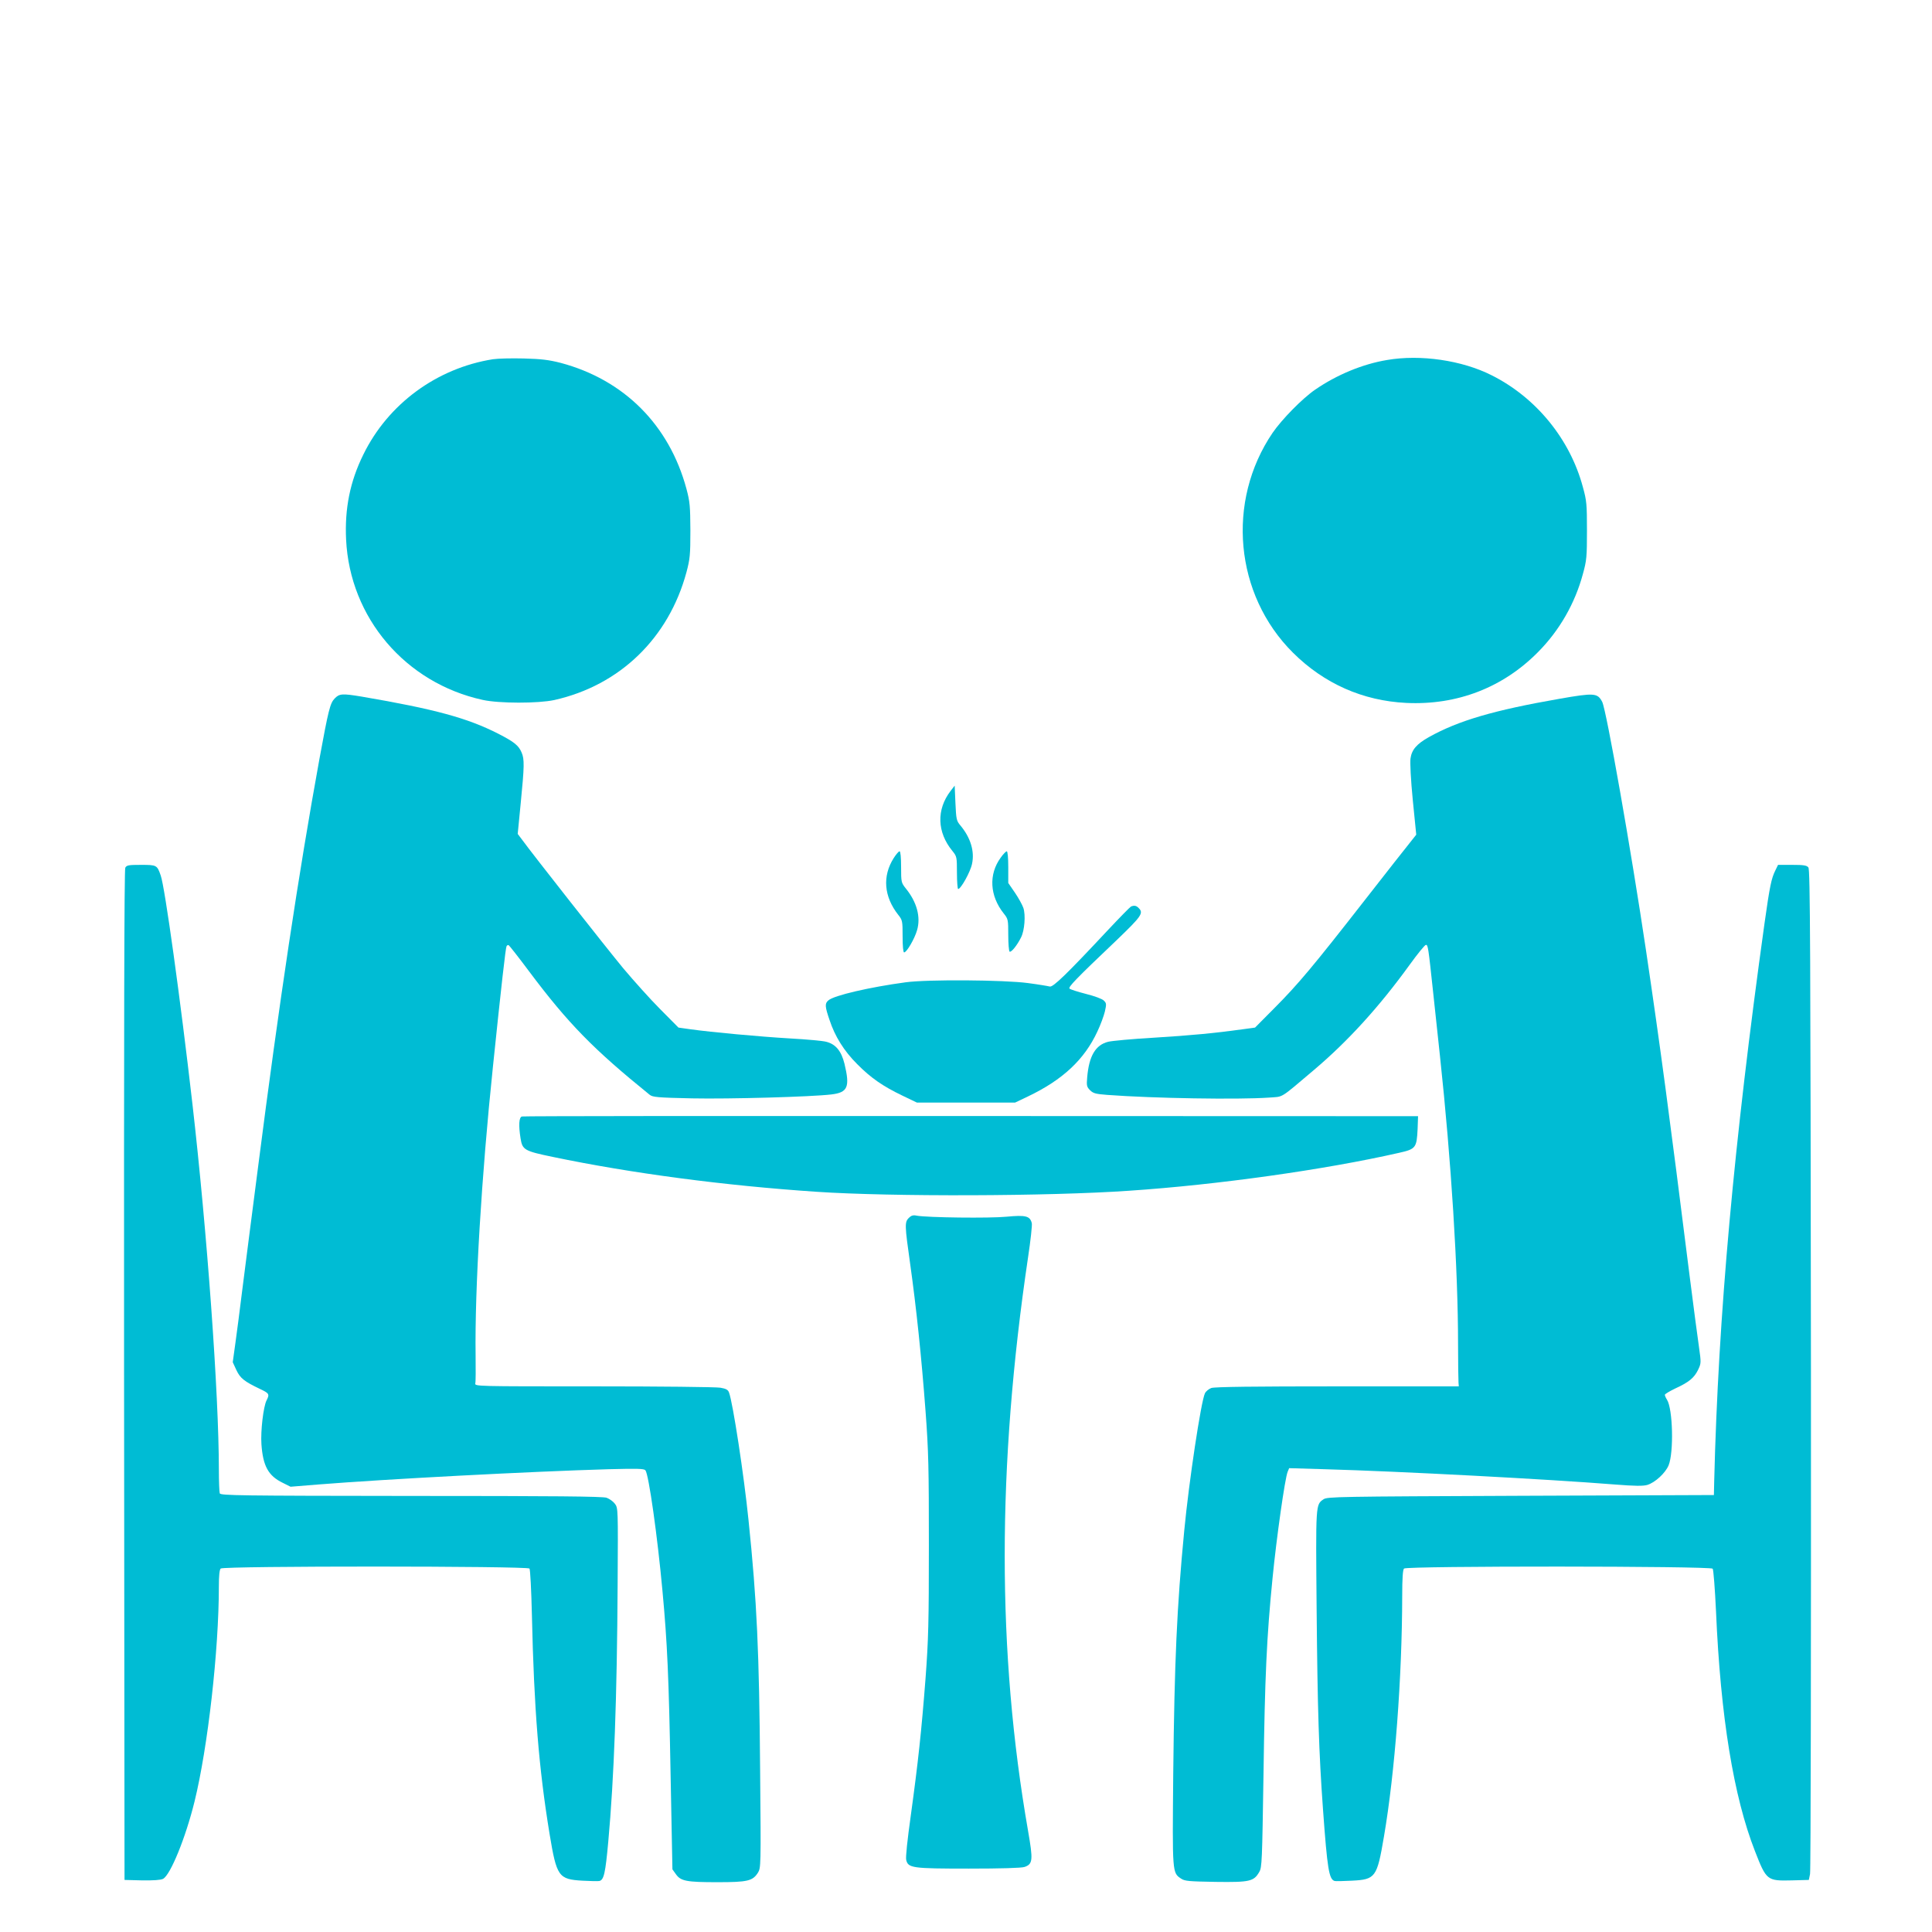 <?xml version="1.0" standalone="no"?>
<!DOCTYPE svg PUBLIC "-//W3C//DTD SVG 20010904//EN"
 "http://www.w3.org/TR/2001/REC-SVG-20010904/DTD/svg10.dtd">
<svg version="1.0" xmlns="http://www.w3.org/2000/svg"
 width="1280pt" height="1280pt" viewBox="0 0 1280 1280"
 preserveAspectRatio="xMidYMid meet">
<g transform="translate(0,1280) scale(0.1,-0.1)"
fill="#00bcd4" stroke="none">
<path d="M3266 10420 c-372 -59 -695 -296 -859 -632 -88 -178 -124 -358 -114
-563 25 -518 393 -950 905 -1062 108 -24 368 -24 474 -1 434 97 758 410 876
847 23 87 26 113 26 276 -1 161 -3 190 -26 276 -114 423 -413 723 -834 835
-79 20 -128 26 -244 29 -80 2 -171 0 -204 -5z"/>
<path d="M9190 10415 c-163 -27 -333 -98 -476 -196 -86 -59 -222 -198 -283
-287 -308 -454 -251 -1072 135 -1456 206 -205 463 -319 751 -333 336 -16 640
101 873 337 142 143 245 323 297 517 25 90 27 114 27 288 0 174 -2 198 -27
288 -85 318 -311 594 -605 741 -196 99 -471 139 -692 101z"/>
<path d="M2217 8172 c-30 -31 -41 -75 -101 -402 -138 -758 -267 -1616 -406
-2700 -22 -173 -49 -382 -60 -465 -10 -82 -31 -244 -46 -360 -14 -115 -34
-268 -44 -340 l-18 -130 24 -52 c26 -55 52 -75 156 -125 62 -29 65 -35 44 -76
-21 -41 -40 -202 -34 -290 10 -145 46 -210 141 -256 l52 -26 185 15 c452 36
1405 86 1920 101 194 5 237 4 246 -7 22 -27 80 -438 113 -799 32 -344 42 -566
54 -1225 l12 -620 23 -32 c32 -46 71 -53 275 -53 200 0 233 8 268 62 20 33 21
36 15 678 -6 790 -21 1120 -77 1660 -30 296 -104 779 -129 844 -6 18 -20 26
-57 32 -26 5 -403 9 -838 9 -785 0 -790 0 -786 20 3 11 3 94 2 185 -6 438 39
1189 115 1915 55 531 84 787 90 796 3 6 9 9 14 7 4 -2 65 -79 135 -173 259
-346 427 -517 799 -818 20 -16 51 -19 282 -24 247 -5 787 10 922 26 109 13
124 49 87 203 -21 85 -58 130 -121 146 -21 6 -129 16 -239 22 -203 12 -519 41
-662 61 l-78 11 -121 122 c-66 66 -176 189 -245 271 -110 133 -600 755 -671
853 l-28 37 20 205 c24 243 25 290 6 334 -20 47 -48 70 -155 125 -204 104
-420 163 -906 246 -127 21 -147 20 -178 -13z"/>
<path d="M10330 8170 c-430 -75 -668 -144 -864 -254 -80 -45 -113 -83 -121
-141 -4 -25 2 -143 15 -275 l23 -230 -42 -53 c-23 -28 -158 -200 -300 -382
-344 -441 -441 -556 -595 -711 l-131 -132 -80 -11 c-187 -26 -346 -41 -590
-56 -143 -8 -279 -21 -303 -27 -84 -21 -127 -94 -139 -235 -5 -56 -3 -64 19
-86 21 -21 37 -25 114 -31 308 -23 866 -32 1069 -18 102 8 67 -14 300 183 226
191 434 420 635 698 52 72 100 131 107 131 14 0 16 -16 48 -315 14 -132 34
-321 45 -420 75 -698 120 -1417 120 -1910 0 -126 2 -241 3 -255 l2 -25 -805 0
c-544 0 -815 -3 -835 -11 -16 -6 -35 -21 -42 -35 -26 -54 -106 -585 -137 -909
-49 -508 -65 -865 -73 -1610 -6 -665 -7 -657 53 -697 24 -16 54 -18 229 -21
225 -3 252 3 288 66 18 30 19 73 28 645 9 650 21 910 60 1302 26 265 82 661
100 704 l10 24 237 -7 c498 -14 1480 -66 1918 -101 139 -11 190 -11 218 -3 52
16 120 79 141 130 35 86 28 375 -11 435 -8 12 -14 27 -14 32 0 5 30 23 67 41
92 42 127 71 153 124 21 44 21 47 6 153 -9 59 -36 268 -61 463 -136 1083 -194
1517 -290 2165 -99 665 -262 1590 -290 1645 -31 59 -51 61 -285 20z"/>
<path d="M6298 7560 c-95 -124 -90 -274 12 -398 29 -36 30 -39 30 -144 0 -60
4 -108 8 -108 18 0 82 115 92 167 18 83 -10 174 -77 254 -26 31 -28 40 -33
148 l-5 116 -27 -35z"/>
<path d="M5921 7115 c-76 -120 -65 -255 30 -376 28 -35 29 -41 29 -143 0 -66
4 -106 10 -106 17 0 70 91 86 148 25 86 -1 185 -75 276 -30 38 -31 41 -31 142
0 64 -4 104 -10 104 -6 0 -23 -20 -39 -45z"/>
<path d="M6630 7118 c-81 -111 -73 -253 20 -370 29 -36 30 -41 30 -142 0 -58
4 -107 9 -111 11 -6 50 42 76 95 23 45 31 147 15 195 -7 20 -32 66 -56 101
l-44 64 0 105 c0 63 -4 105 -10 105 -5 0 -24 -19 -40 -42z"/>
<path d="M830 7051 c-7 -14 -9 -1070 -8 -3363 l3 -3343 115 -3 c77 -1 123 2
140 10 49 25 150 273 209 513 88 359 161 1000 161 1425 0 69 4 110 12 118 18
18 2031 17 2046 0 5 -8 12 -138 16 -308 14 -624 46 -1017 117 -1450 47 -283
59 -301 218 -310 53 -3 103 -4 112 -2 30 7 40 52 59 261 38 417 58 953 62
1708 3 496 3 502 -18 530 -11 15 -36 33 -55 40 -26 9 -345 12 -1295 12 -1141
1 -1262 3 -1268 17 -3 9 -6 79 -6 157 0 502 -78 1576 -175 2422 -80 698 -183
1439 -210 1514 -24 70 -27 71 -131 71 -82 0 -95 -2 -104 -19z"/>
<path d="M11762 7033 c-26 -52 -37 -104 -72 -353 -202 -1450 -306 -2598 -333
-3695 l-2 -90 -1280 -5 c-1211 -5 -1281 -6 -1306 -23 -53 -36 -52 -28 -46
-730 6 -665 15 -949 42 -1322 29 -401 40 -465 77 -477 7 -2 59 -1 115 2 156 8
166 21 212 292 73 425 120 1056 121 1593 0 120 4 175 12 183 18 18 2031 17
2045 -1 5 -6 15 -133 22 -282 30 -699 117 -1229 258 -1589 76 -195 80 -198
245 -194 l112 3 8 39 c5 21 7 1527 6 3346 -3 2785 -5 3310 -17 3323 -11 14
-32 17 -107 17 l-94 0 -18 -37z"/>
<path d="M7493 6794 c-6 -3 -73 -71 -149 -152 -274 -293 -367 -384 -389 -378
-11 3 -76 14 -145 23 -157 21 -664 25 -810 5 -237 -32 -476 -87 -512 -120 -24
-20 -23 -40 8 -130 36 -109 95 -204 183 -292 90 -91 169 -146 300 -209 l96
-46 325 0 325 0 86 41 c230 110 373 244 459 429 21 44 43 104 50 133 11 49 11
56 -7 73 -10 11 -62 30 -118 44 -55 14 -104 30 -109 35 -10 10 37 60 317 326
160 154 175 175 141 208 -15 16 -29 19 -51 10z"/>
<path d="M3458 5403 c-20 -5 -23 -59 -9 -146 12 -75 25 -83 214 -122 518 -108
1135 -190 1749 -231 494 -33 1533 -30 2068 7 583 39 1296 139 1788 251 112 25
118 33 124 158 l3 85 -2960 1 c-1628 1 -2968 0 -2977 -3z"/>
<path d="M6021 4731 c-28 -28 -27 -49 9 -304 41 -292 75 -617 102 -977 20
-267 22 -377 22 -890 0 -507 -3 -624 -22 -879 -27 -350 -49 -555 -98 -911 -22
-157 -35 -277 -30 -293 13 -53 39 -57 414 -57 214 0 350 4 370 11 55 19 57 45
23 240 -206 1183 -206 2409 0 3798 17 112 28 214 25 227 -12 48 -40 55 -167
43 -111 -11 -526 -6 -596 7 -23 5 -36 1 -52 -15z"/>
</g>
</svg>
